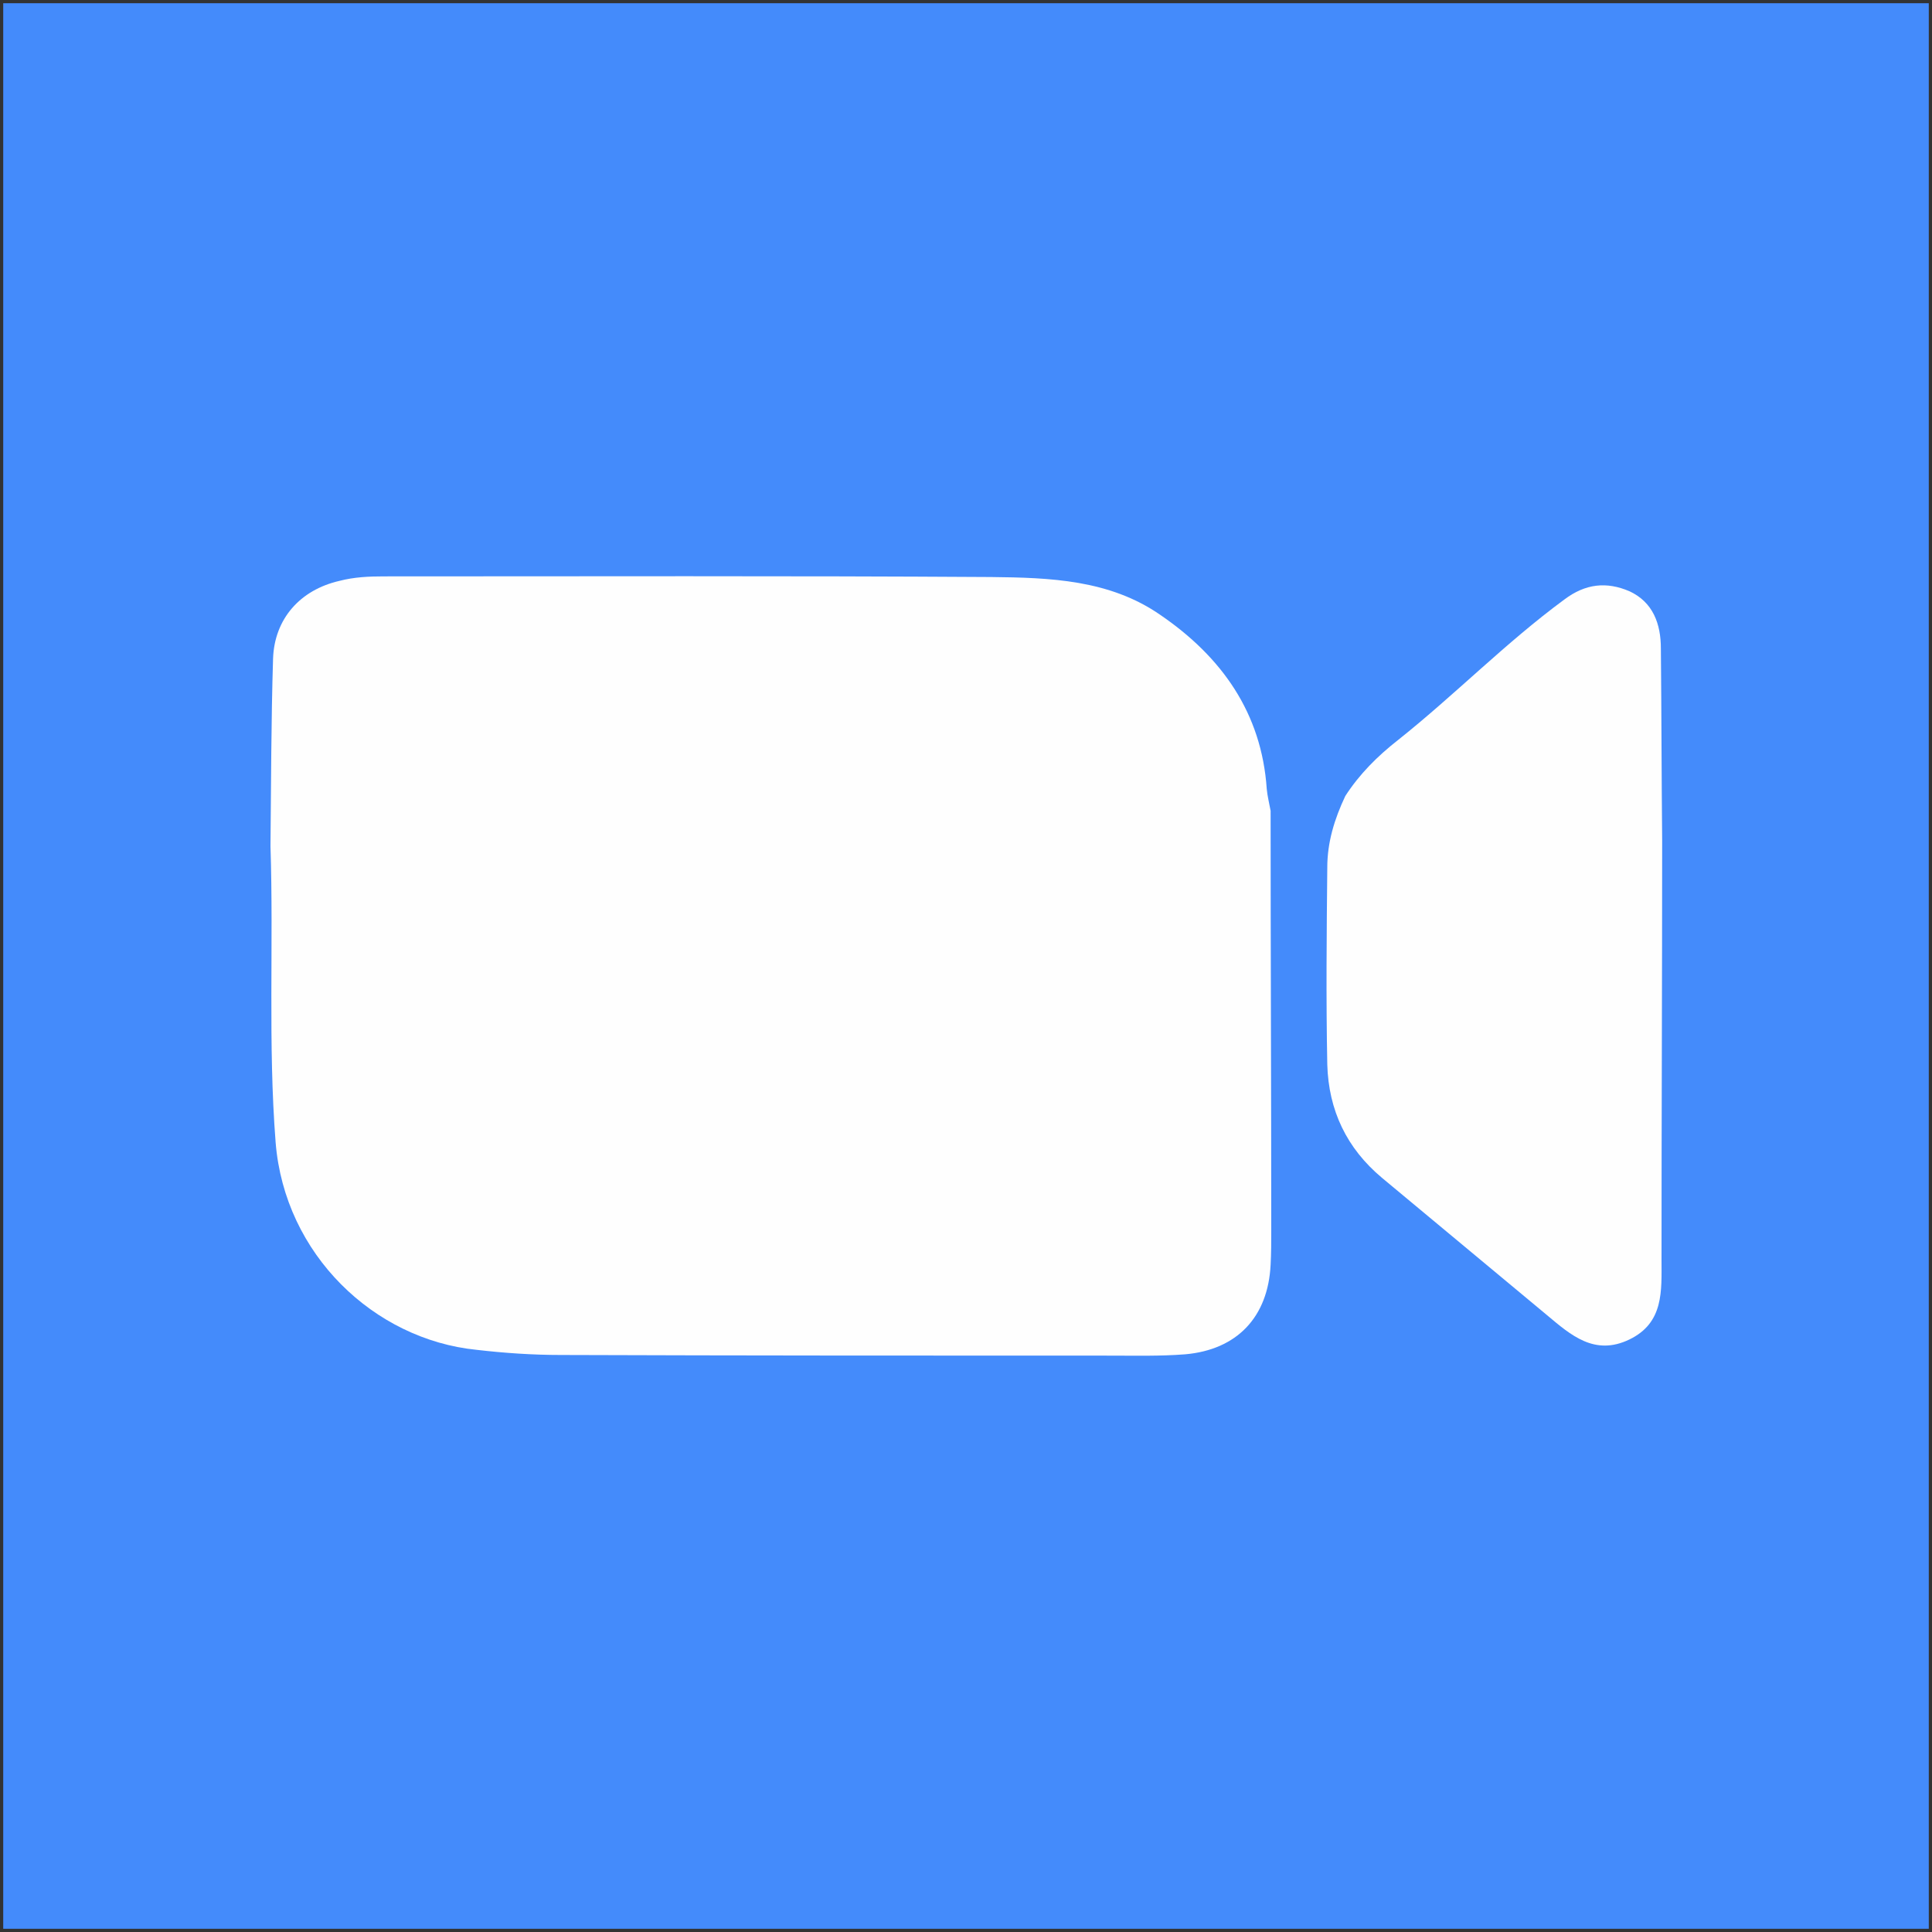<?xml version="1.0" encoding="utf-8"?>
<!-- Generator: Adobe Illustrator 24.0.3, SVG Export Plug-In . SVG Version: 6.00 Build 0)  -->
<svg version="1.1" id="Layer_1" xmlns="http://www.w3.org/2000/svg" xmlns:xlink="http://www.w3.org/1999/xlink" x="0px" y="0px"
	 viewBox="0 0 300 300" style="enable-background:new 0 0 300 300;" xml:space="preserve">
<rect x="0" y="0" width="300" height="300" fill="#333333" stroke="none"/>
<style type="text/css">
	.st0{fill:#448BFB;}
	.st1{fill:#FEFEFE;}
</style>
<rect x="0.5" y="0.5" class="st0" width="299" height="299"/>
<g>
	<path class="st1" d="M42,131.4c0.1-9.7,0.1-19.4,0.4-29.1c0.2-6.2,4.2-10.7,10.3-12.1c2.3-0.6,4.6-0.7,6.9-0.7
		c31.4,0,62.8-0.1,94.3,0.1c9.1,0.1,18.4,0.4,26.3,5.9c9.5,6.5,15.7,15.2,16.5,27c0.1,1.1,0.4,2.3,0.6,3.4c0,21.7,0.1,43.4,0.1,65.1
		c0,1.8,0,3.6-0.1,5.4c-0.4,8.1-5.2,13.2-13.3,13.9c-3.9,0.3-7.7,0.2-11.6,0.2c-28.4,0-56.8,0-85.3-0.1c-4.4,0-8.8-0.3-13.1-0.8
		c-15.9-1.6-29.8-14.8-31.2-32.2C41.6,162.1,42.5,146.7,42,131.4z"/>
	<path class="st1" d="M208.9,123.6c2.2-3.4,5-6.2,8.2-8.7c8.8-7,16.7-15.1,25.8-21.8c3.3-2.5,6.6-2.8,10.1-1.3
		c3.7,1.7,4.9,5.1,4.9,8.9c0.1,9.9,0.1,19.9,0.2,29.8c0,21.7-0.1,43.4-0.1,65.1c0,4.8,0.4,9.8-5,12.4c-5.4,2.6-9.1-0.7-12.8-3.8
		c-8.5-7.1-17.1-14.2-25.6-21.3c-5.5-4.6-8.3-10.5-8.5-17.6c-0.2-10.2-0.1-20.4,0-30.6C206.1,130.8,207.2,127.2,208.9,123.6z"/>
</g>
</svg>
